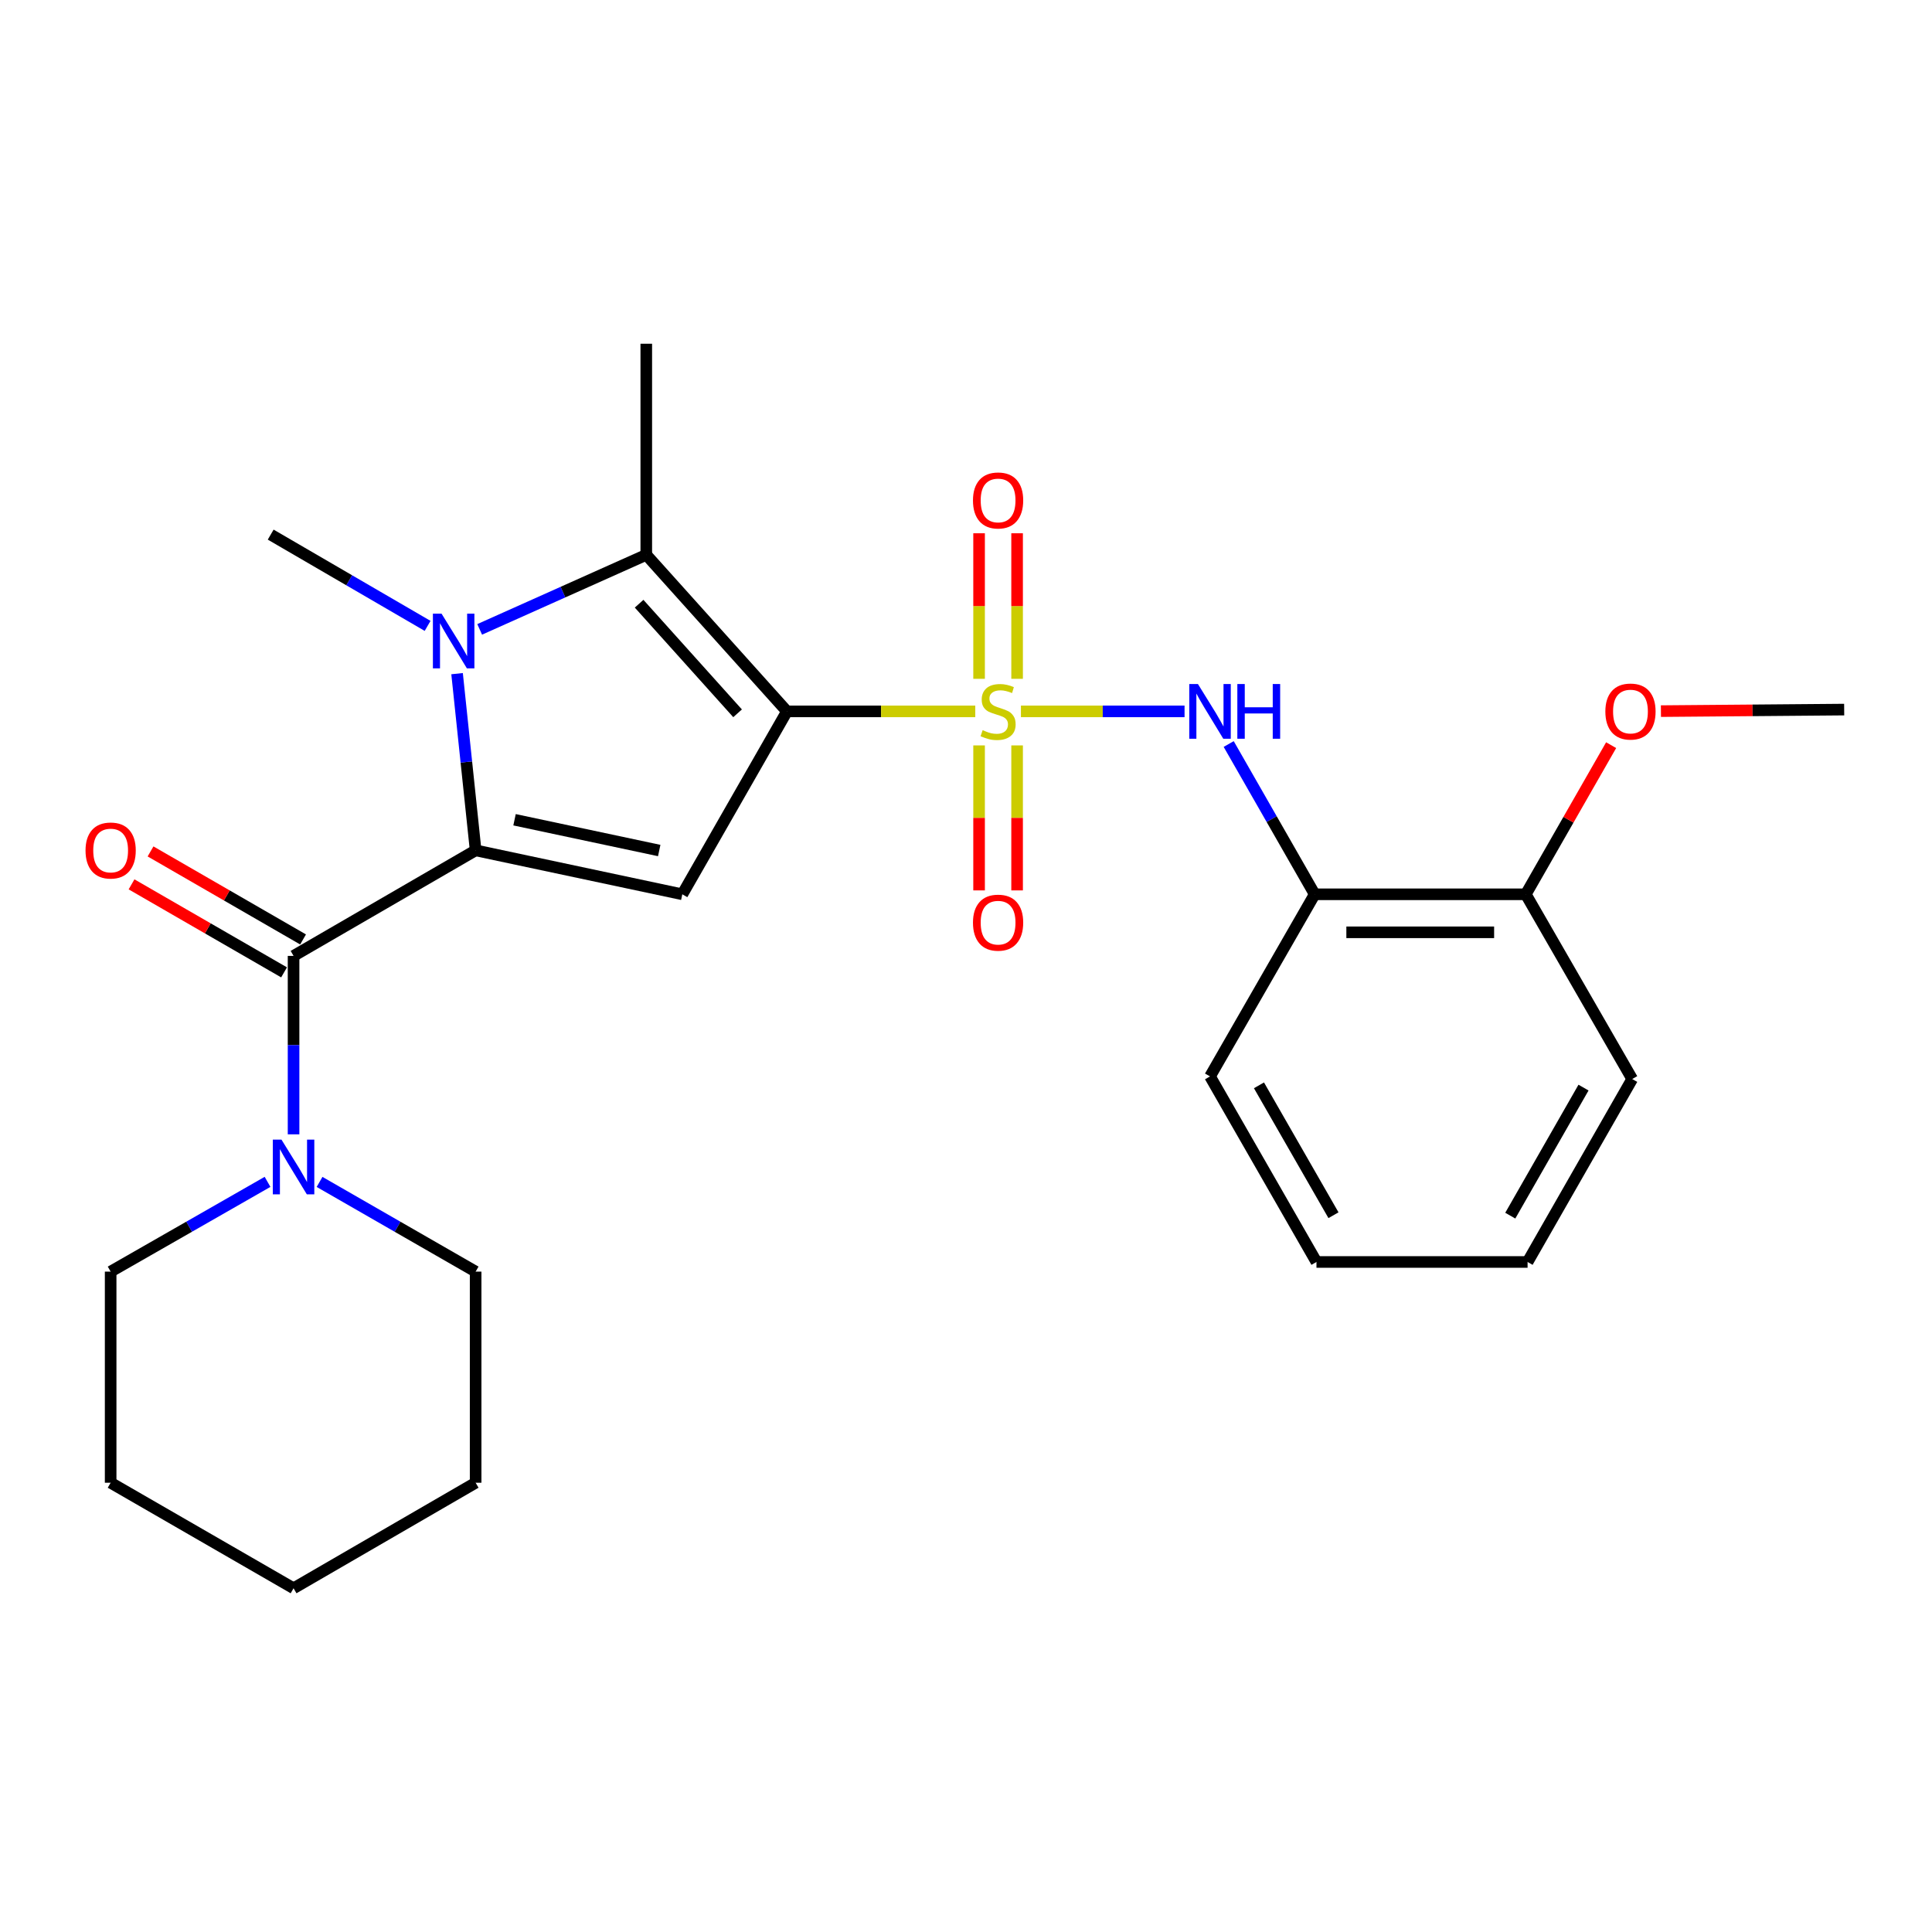 <?xml version='1.0' encoding='iso-8859-1'?>
<svg version='1.1' baseProfile='full'
              xmlns='http://www.w3.org/2000/svg'
                      xmlns:rdkit='http://www.rdkit.org/xml'
                      xmlns:xlink='http://www.w3.org/1999/xlink'
                  xml:space='preserve'
width='1000px' height='1000px' viewBox='0 0 1000 1000'>
<!-- END OF HEADER -->
<rect style='opacity:1.0;fill:#FFFFFF;stroke:none' width='1000' height='1000' x='0' y='0'> </rect>
<path class='bond-0' d='M 407.328,368.211 L 456.063,368.211' style='fill:none;fill-rule:evenodd;stroke:#000000;stroke-width:6px;stroke-linecap:butt;stroke-linejoin:miter;stroke-opacity:1' />
<path class='bond-0' d='M 456.063,368.211 L 504.798,368.211' style='fill:none;fill-rule:evenodd;stroke:#CCCC00;stroke-width:6px;stroke-linecap:butt;stroke-linejoin:miter;stroke-opacity:1' />
<path class='bond-3' d='M 407.328,368.211 L 353.163,462.888' style='fill:none;fill-rule:evenodd;stroke:#000000;stroke-width:6px;stroke-linecap:butt;stroke-linejoin:miter;stroke-opacity:1' />
<path class='bond-4' d='M 407.328,368.211 L 334.514,287.176' style='fill:none;fill-rule:evenodd;stroke:#000000;stroke-width:6px;stroke-linecap:butt;stroke-linejoin:miter;stroke-opacity:1' />
<path class='bond-4' d='M 381.77,369.207 L 330.8,312.482' style='fill:none;fill-rule:evenodd;stroke:#000000;stroke-width:6px;stroke-linecap:butt;stroke-linejoin:miter;stroke-opacity:1' />
<path class='bond-6' d='M 528.432,368.211 L 570.776,368.211' style='fill:none;fill-rule:evenodd;stroke:#CCCC00;stroke-width:6px;stroke-linecap:butt;stroke-linejoin:miter;stroke-opacity:1' />
<path class='bond-6' d='M 570.776,368.211 L 613.12,368.211' style='fill:none;fill-rule:evenodd;stroke:#0000FF;stroke-width:6px;stroke-linecap:butt;stroke-linejoin:miter;stroke-opacity:1' />
<path class='bond-9' d='M 526.448,351.359 L 526.448,313.69' style='fill:none;fill-rule:evenodd;stroke:#CCCC00;stroke-width:6px;stroke-linecap:butt;stroke-linejoin:miter;stroke-opacity:1' />
<path class='bond-9' d='M 526.448,313.69 L 526.448,276.021' style='fill:none;fill-rule:evenodd;stroke:#FF0000;stroke-width:6px;stroke-linecap:butt;stroke-linejoin:miter;stroke-opacity:1' />
<path class='bond-9' d='M 506.772,351.359 L 506.772,313.69' style='fill:none;fill-rule:evenodd;stroke:#CCCC00;stroke-width:6px;stroke-linecap:butt;stroke-linejoin:miter;stroke-opacity:1' />
<path class='bond-9' d='M 506.772,313.69 L 506.772,276.021' style='fill:none;fill-rule:evenodd;stroke:#FF0000;stroke-width:6px;stroke-linecap:butt;stroke-linejoin:miter;stroke-opacity:1' />
<path class='bond-10' d='M 506.772,385.822 L 506.772,423.346' style='fill:none;fill-rule:evenodd;stroke:#CCCC00;stroke-width:6px;stroke-linecap:butt;stroke-linejoin:miter;stroke-opacity:1' />
<path class='bond-10' d='M 506.772,423.346 L 506.772,460.87' style='fill:none;fill-rule:evenodd;stroke:#FF0000;stroke-width:6px;stroke-linecap:butt;stroke-linejoin:miter;stroke-opacity:1' />
<path class='bond-10' d='M 526.448,385.822 L 526.448,423.346' style='fill:none;fill-rule:evenodd;stroke:#CCCC00;stroke-width:6px;stroke-linecap:butt;stroke-linejoin:miter;stroke-opacity:1' />
<path class='bond-10' d='M 526.448,423.346 L 526.448,460.87' style='fill:none;fill-rule:evenodd;stroke:#FF0000;stroke-width:6px;stroke-linecap:butt;stroke-linejoin:miter;stroke-opacity:1' />
<path class='bond-1' d='M 246.188,440.139 L 353.163,462.888' style='fill:none;fill-rule:evenodd;stroke:#000000;stroke-width:6px;stroke-linecap:butt;stroke-linejoin:miter;stroke-opacity:1' />
<path class='bond-1' d='M 266.327,424.305 L 341.21,440.229' style='fill:none;fill-rule:evenodd;stroke:#000000;stroke-width:6px;stroke-linecap:butt;stroke-linejoin:miter;stroke-opacity:1' />
<path class='bond-5' d='M 246.188,440.139 L 151.948,494.775' style='fill:none;fill-rule:evenodd;stroke:#000000;stroke-width:6px;stroke-linecap:butt;stroke-linejoin:miter;stroke-opacity:1' />
<path class='bond-26' d='M 246.188,440.139 L 241.385,394.41' style='fill:none;fill-rule:evenodd;stroke:#000000;stroke-width:6px;stroke-linecap:butt;stroke-linejoin:miter;stroke-opacity:1' />
<path class='bond-26' d='M 241.385,394.41 L 236.582,348.681' style='fill:none;fill-rule:evenodd;stroke:#0000FF;stroke-width:6px;stroke-linecap:butt;stroke-linejoin:miter;stroke-opacity:1' />
<path class='bond-2' d='M 248.279,325.769 L 291.397,306.472' style='fill:none;fill-rule:evenodd;stroke:#0000FF;stroke-width:6px;stroke-linecap:butt;stroke-linejoin:miter;stroke-opacity:1' />
<path class='bond-2' d='M 291.397,306.472 L 334.514,287.176' style='fill:none;fill-rule:evenodd;stroke:#000000;stroke-width:6px;stroke-linecap:butt;stroke-linejoin:miter;stroke-opacity:1' />
<path class='bond-13' d='M 221.329,323.958 L 180.719,300.336' style='fill:none;fill-rule:evenodd;stroke:#0000FF;stroke-width:6px;stroke-linecap:butt;stroke-linejoin:miter;stroke-opacity:1' />
<path class='bond-13' d='M 180.719,300.336 L 140.109,276.714' style='fill:none;fill-rule:evenodd;stroke:#000000;stroke-width:6px;stroke-linecap:butt;stroke-linejoin:miter;stroke-opacity:1' />
<path class='bond-14' d='M 334.514,287.176 L 334.514,177.916' style='fill:none;fill-rule:evenodd;stroke:#000000;stroke-width:6px;stroke-linecap:butt;stroke-linejoin:miter;stroke-opacity:1' />
<path class='bond-7' d='M 151.948,494.775 L 151.948,540.954' style='fill:none;fill-rule:evenodd;stroke:#000000;stroke-width:6px;stroke-linecap:butt;stroke-linejoin:miter;stroke-opacity:1' />
<path class='bond-7' d='M 151.948,540.954 L 151.948,587.132' style='fill:none;fill-rule:evenodd;stroke:#0000FF;stroke-width:6px;stroke-linecap:butt;stroke-linejoin:miter;stroke-opacity:1' />
<path class='bond-11' d='M 156.865,486.254 L 117.393,463.475' style='fill:none;fill-rule:evenodd;stroke:#000000;stroke-width:6px;stroke-linecap:butt;stroke-linejoin:miter;stroke-opacity:1' />
<path class='bond-11' d='M 117.393,463.475 L 77.921,440.697' style='fill:none;fill-rule:evenodd;stroke:#FF0000;stroke-width:6px;stroke-linecap:butt;stroke-linejoin:miter;stroke-opacity:1' />
<path class='bond-11' d='M 147.031,503.296 L 107.558,480.518' style='fill:none;fill-rule:evenodd;stroke:#000000;stroke-width:6px;stroke-linecap:butt;stroke-linejoin:miter;stroke-opacity:1' />
<path class='bond-11' d='M 107.558,480.518 L 68.086,457.74' style='fill:none;fill-rule:evenodd;stroke:#FF0000;stroke-width:6px;stroke-linecap:butt;stroke-linejoin:miter;stroke-opacity:1' />
<path class='bond-8' d='M 635.97,385.098 L 658.227,423.993' style='fill:none;fill-rule:evenodd;stroke:#0000FF;stroke-width:6px;stroke-linecap:butt;stroke-linejoin:miter;stroke-opacity:1' />
<path class='bond-8' d='M 658.227,423.993 L 680.483,462.888' style='fill:none;fill-rule:evenodd;stroke:#000000;stroke-width:6px;stroke-linecap:butt;stroke-linejoin:miter;stroke-opacity:1' />
<path class='bond-16' d='M 165.405,611.758 L 205.797,634.974' style='fill:none;fill-rule:evenodd;stroke:#0000FF;stroke-width:6px;stroke-linecap:butt;stroke-linejoin:miter;stroke-opacity:1' />
<path class='bond-16' d='M 205.797,634.974 L 246.188,658.189' style='fill:none;fill-rule:evenodd;stroke:#000000;stroke-width:6px;stroke-linecap:butt;stroke-linejoin:miter;stroke-opacity:1' />
<path class='bond-17' d='M 138.481,611.728 L 97.876,634.959' style='fill:none;fill-rule:evenodd;stroke:#0000FF;stroke-width:6px;stroke-linecap:butt;stroke-linejoin:miter;stroke-opacity:1' />
<path class='bond-17' d='M 97.876,634.959 L 57.271,658.189' style='fill:none;fill-rule:evenodd;stroke:#000000;stroke-width:6px;stroke-linecap:butt;stroke-linejoin:miter;stroke-opacity:1' />
<path class='bond-12' d='M 680.483,462.888 L 789.743,462.888' style='fill:none;fill-rule:evenodd;stroke:#000000;stroke-width:6px;stroke-linecap:butt;stroke-linejoin:miter;stroke-opacity:1' />
<path class='bond-12' d='M 696.872,482.564 L 773.354,482.564' style='fill:none;fill-rule:evenodd;stroke:#000000;stroke-width:6px;stroke-linecap:butt;stroke-linejoin:miter;stroke-opacity:1' />
<path class='bond-18' d='M 680.483,462.888 L 626.307,557.15' style='fill:none;fill-rule:evenodd;stroke:#000000;stroke-width:6px;stroke-linecap:butt;stroke-linejoin:miter;stroke-opacity:1' />
<path class='bond-15' d='M 789.743,462.888 L 811.832,424.293' style='fill:none;fill-rule:evenodd;stroke:#000000;stroke-width:6px;stroke-linecap:butt;stroke-linejoin:miter;stroke-opacity:1' />
<path class='bond-15' d='M 811.832,424.293 L 833.922,385.698' style='fill:none;fill-rule:evenodd;stroke:#FF0000;stroke-width:6px;stroke-linecap:butt;stroke-linejoin:miter;stroke-opacity:1' />
<path class='bond-19' d='M 789.743,462.888 L 844.827,558.505' style='fill:none;fill-rule:evenodd;stroke:#000000;stroke-width:6px;stroke-linecap:butt;stroke-linejoin:miter;stroke-opacity:1' />
<path class='bond-20' d='M 859.696,368.078 L 907.121,367.68' style='fill:none;fill-rule:evenodd;stroke:#FF0000;stroke-width:6px;stroke-linecap:butt;stroke-linejoin:miter;stroke-opacity:1' />
<path class='bond-20' d='M 907.121,367.68 L 954.545,367.281' style='fill:none;fill-rule:evenodd;stroke:#000000;stroke-width:6px;stroke-linecap:butt;stroke-linejoin:miter;stroke-opacity:1' />
<path class='bond-22' d='M 246.188,658.189 L 246.188,767.46' style='fill:none;fill-rule:evenodd;stroke:#000000;stroke-width:6px;stroke-linecap:butt;stroke-linejoin:miter;stroke-opacity:1' />
<path class='bond-21' d='M 57.271,658.189 L 57.271,767.46' style='fill:none;fill-rule:evenodd;stroke:#000000;stroke-width:6px;stroke-linecap:butt;stroke-linejoin:miter;stroke-opacity:1' />
<path class='bond-23' d='M 626.307,557.15 L 681.401,653.193' style='fill:none;fill-rule:evenodd;stroke:#000000;stroke-width:6px;stroke-linecap:butt;stroke-linejoin:miter;stroke-opacity:1' />
<path class='bond-23' d='M 651.639,561.765 L 690.205,628.996' style='fill:none;fill-rule:evenodd;stroke:#000000;stroke-width:6px;stroke-linecap:butt;stroke-linejoin:miter;stroke-opacity:1' />
<path class='bond-27' d='M 844.827,558.505 L 790.672,653.193' style='fill:none;fill-rule:evenodd;stroke:#000000;stroke-width:6px;stroke-linecap:butt;stroke-linejoin:miter;stroke-opacity:1' />
<path class='bond-27' d='M 819.623,562.94 L 781.715,629.221' style='fill:none;fill-rule:evenodd;stroke:#000000;stroke-width:6px;stroke-linecap:butt;stroke-linejoin:miter;stroke-opacity:1' />
<path class='bond-25' d='M 57.271,767.46 L 151.948,822.084' style='fill:none;fill-rule:evenodd;stroke:#000000;stroke-width:6px;stroke-linecap:butt;stroke-linejoin:miter;stroke-opacity:1' />
<path class='bond-28' d='M 246.188,767.46 L 151.948,822.084' style='fill:none;fill-rule:evenodd;stroke:#000000;stroke-width:6px;stroke-linecap:butt;stroke-linejoin:miter;stroke-opacity:1' />
<path class='bond-24' d='M 681.401,653.193 L 790.672,653.193' style='fill:none;fill-rule:evenodd;stroke:#000000;stroke-width:6px;stroke-linecap:butt;stroke-linejoin:miter;stroke-opacity:1' />
<path  class='atom-1' d='M 508.61 377.931
Q 508.93 378.051, 510.25 378.611
Q 511.57 379.171, 513.01 379.531
Q 514.49 379.851, 515.93 379.851
Q 518.61 379.851, 520.17 378.571
Q 521.73 377.251, 521.73 374.971
Q 521.73 373.411, 520.93 372.451
Q 520.17 371.491, 518.97 370.971
Q 517.77 370.451, 515.77 369.851
Q 513.25 369.091, 511.73 368.371
Q 510.25 367.651, 509.17 366.131
Q 508.13 364.611, 508.13 362.051
Q 508.13 358.491, 510.53 356.291
Q 512.97 354.091, 517.77 354.091
Q 521.05 354.091, 524.77 355.651
L 523.85 358.731
Q 520.45 357.331, 517.89 357.331
Q 515.13 357.331, 513.61 358.491
Q 512.09 359.611, 512.13 361.571
Q 512.13 363.091, 512.89 364.011
Q 513.69 364.931, 514.81 365.451
Q 515.97 365.971, 517.89 366.571
Q 520.45 367.371, 521.97 368.171
Q 523.49 368.971, 524.57 370.611
Q 525.69 372.211, 525.69 374.971
Q 525.69 378.891, 523.05 381.011
Q 520.45 383.091, 516.09 383.091
Q 513.57 383.091, 511.65 382.531
Q 509.77 382.011, 507.53 381.091
L 508.61 377.931
' fill='#CCCC00'/>
<path  class='atom-3' d='M 228.548 317.638
L 237.828 332.638
Q 238.748 334.118, 240.228 336.798
Q 241.708 339.478, 241.788 339.638
L 241.788 317.638
L 245.548 317.638
L 245.548 345.958
L 241.668 345.958
L 231.708 329.558
Q 230.548 327.638, 229.308 325.438
Q 228.108 323.238, 227.748 322.558
L 227.748 345.958
L 224.068 345.958
L 224.068 317.638
L 228.548 317.638
' fill='#0000FF'/>
<path  class='atom-7' d='M 620.047 354.051
L 629.327 369.051
Q 630.247 370.531, 631.727 373.211
Q 633.207 375.891, 633.287 376.051
L 633.287 354.051
L 637.047 354.051
L 637.047 382.371
L 633.167 382.371
L 623.207 365.971
Q 622.047 364.051, 620.807 361.851
Q 619.607 359.651, 619.247 358.971
L 619.247 382.371
L 615.567 382.371
L 615.567 354.051
L 620.047 354.051
' fill='#0000FF'/>
<path  class='atom-7' d='M 640.447 354.051
L 644.287 354.051
L 644.287 366.091
L 658.767 366.091
L 658.767 354.051
L 662.607 354.051
L 662.607 382.371
L 658.767 382.371
L 658.767 369.291
L 644.287 369.291
L 644.287 382.371
L 640.447 382.371
L 640.447 354.051
' fill='#0000FF'/>
<path  class='atom-8' d='M 145.688 589.864
L 154.968 604.864
Q 155.888 606.344, 157.368 609.024
Q 158.848 611.704, 158.928 611.864
L 158.928 589.864
L 162.688 589.864
L 162.688 618.184
L 158.808 618.184
L 148.848 601.784
Q 147.688 599.864, 146.448 597.664
Q 145.248 595.464, 144.888 594.784
L 144.888 618.184
L 141.208 618.184
L 141.208 589.864
L 145.688 589.864
' fill='#0000FF'/>
<path  class='atom-10' d='M 503.61 259.031
Q 503.61 252.231, 506.97 248.431
Q 510.33 244.631, 516.61 244.631
Q 522.89 244.631, 526.25 248.431
Q 529.61 252.231, 529.61 259.031
Q 529.61 265.911, 526.21 269.831
Q 522.81 273.711, 516.61 273.711
Q 510.37 273.711, 506.97 269.831
Q 503.61 265.951, 503.61 259.031
M 516.61 270.511
Q 520.93 270.511, 523.25 267.631
Q 525.61 264.711, 525.61 259.031
Q 525.61 253.471, 523.25 250.671
Q 520.93 247.831, 516.61 247.831
Q 512.29 247.831, 509.93 250.631
Q 507.61 253.431, 507.61 259.031
Q 507.61 264.751, 509.93 267.631
Q 512.29 270.511, 516.61 270.511
' fill='#FF0000'/>
<path  class='atom-11' d='M 503.61 477.561
Q 503.61 470.761, 506.97 466.961
Q 510.33 463.161, 516.61 463.161
Q 522.89 463.161, 526.25 466.961
Q 529.61 470.761, 529.61 477.561
Q 529.61 484.441, 526.21 488.361
Q 522.81 492.241, 516.61 492.241
Q 510.37 492.241, 506.97 488.361
Q 503.61 484.481, 503.61 477.561
M 516.61 489.041
Q 520.93 489.041, 523.25 486.161
Q 525.61 483.241, 525.61 477.561
Q 525.61 472.001, 523.25 469.201
Q 520.93 466.361, 516.61 466.361
Q 512.29 466.361, 509.93 469.161
Q 507.61 471.961, 507.61 477.561
Q 507.61 483.281, 509.93 486.161
Q 512.29 489.041, 516.61 489.041
' fill='#FF0000'/>
<path  class='atom-12' d='M 44.271 440.219
Q 44.271 433.419, 47.631 429.619
Q 50.991 425.819, 57.271 425.819
Q 63.551 425.819, 66.911 429.619
Q 70.271 433.419, 70.271 440.219
Q 70.271 447.099, 66.871 451.019
Q 63.471 454.899, 57.271 454.899
Q 51.031 454.899, 47.631 451.019
Q 44.271 447.139, 44.271 440.219
M 57.271 451.699
Q 61.591 451.699, 63.911 448.819
Q 66.271 445.899, 66.271 440.219
Q 66.271 434.659, 63.911 431.859
Q 61.591 429.019, 57.271 429.019
Q 52.951 429.019, 50.591 431.819
Q 48.271 434.619, 48.271 440.219
Q 48.271 445.939, 50.591 448.819
Q 52.951 451.699, 57.271 451.699
' fill='#FF0000'/>
<path  class='atom-16' d='M 830.93 368.291
Q 830.93 361.491, 834.29 357.691
Q 837.65 353.891, 843.93 353.891
Q 850.21 353.891, 853.57 357.691
Q 856.93 361.491, 856.93 368.291
Q 856.93 375.171, 853.53 379.091
Q 850.13 382.971, 843.93 382.971
Q 837.69 382.971, 834.29 379.091
Q 830.93 375.211, 830.93 368.291
M 843.93 379.771
Q 848.25 379.771, 850.57 376.891
Q 852.93 373.971, 852.93 368.291
Q 852.93 362.731, 850.57 359.931
Q 848.25 357.091, 843.93 357.091
Q 839.61 357.091, 837.25 359.891
Q 834.93 362.691, 834.93 368.291
Q 834.93 374.011, 837.25 376.891
Q 839.61 379.771, 843.93 379.771
' fill='#FF0000'/>
</svg>
